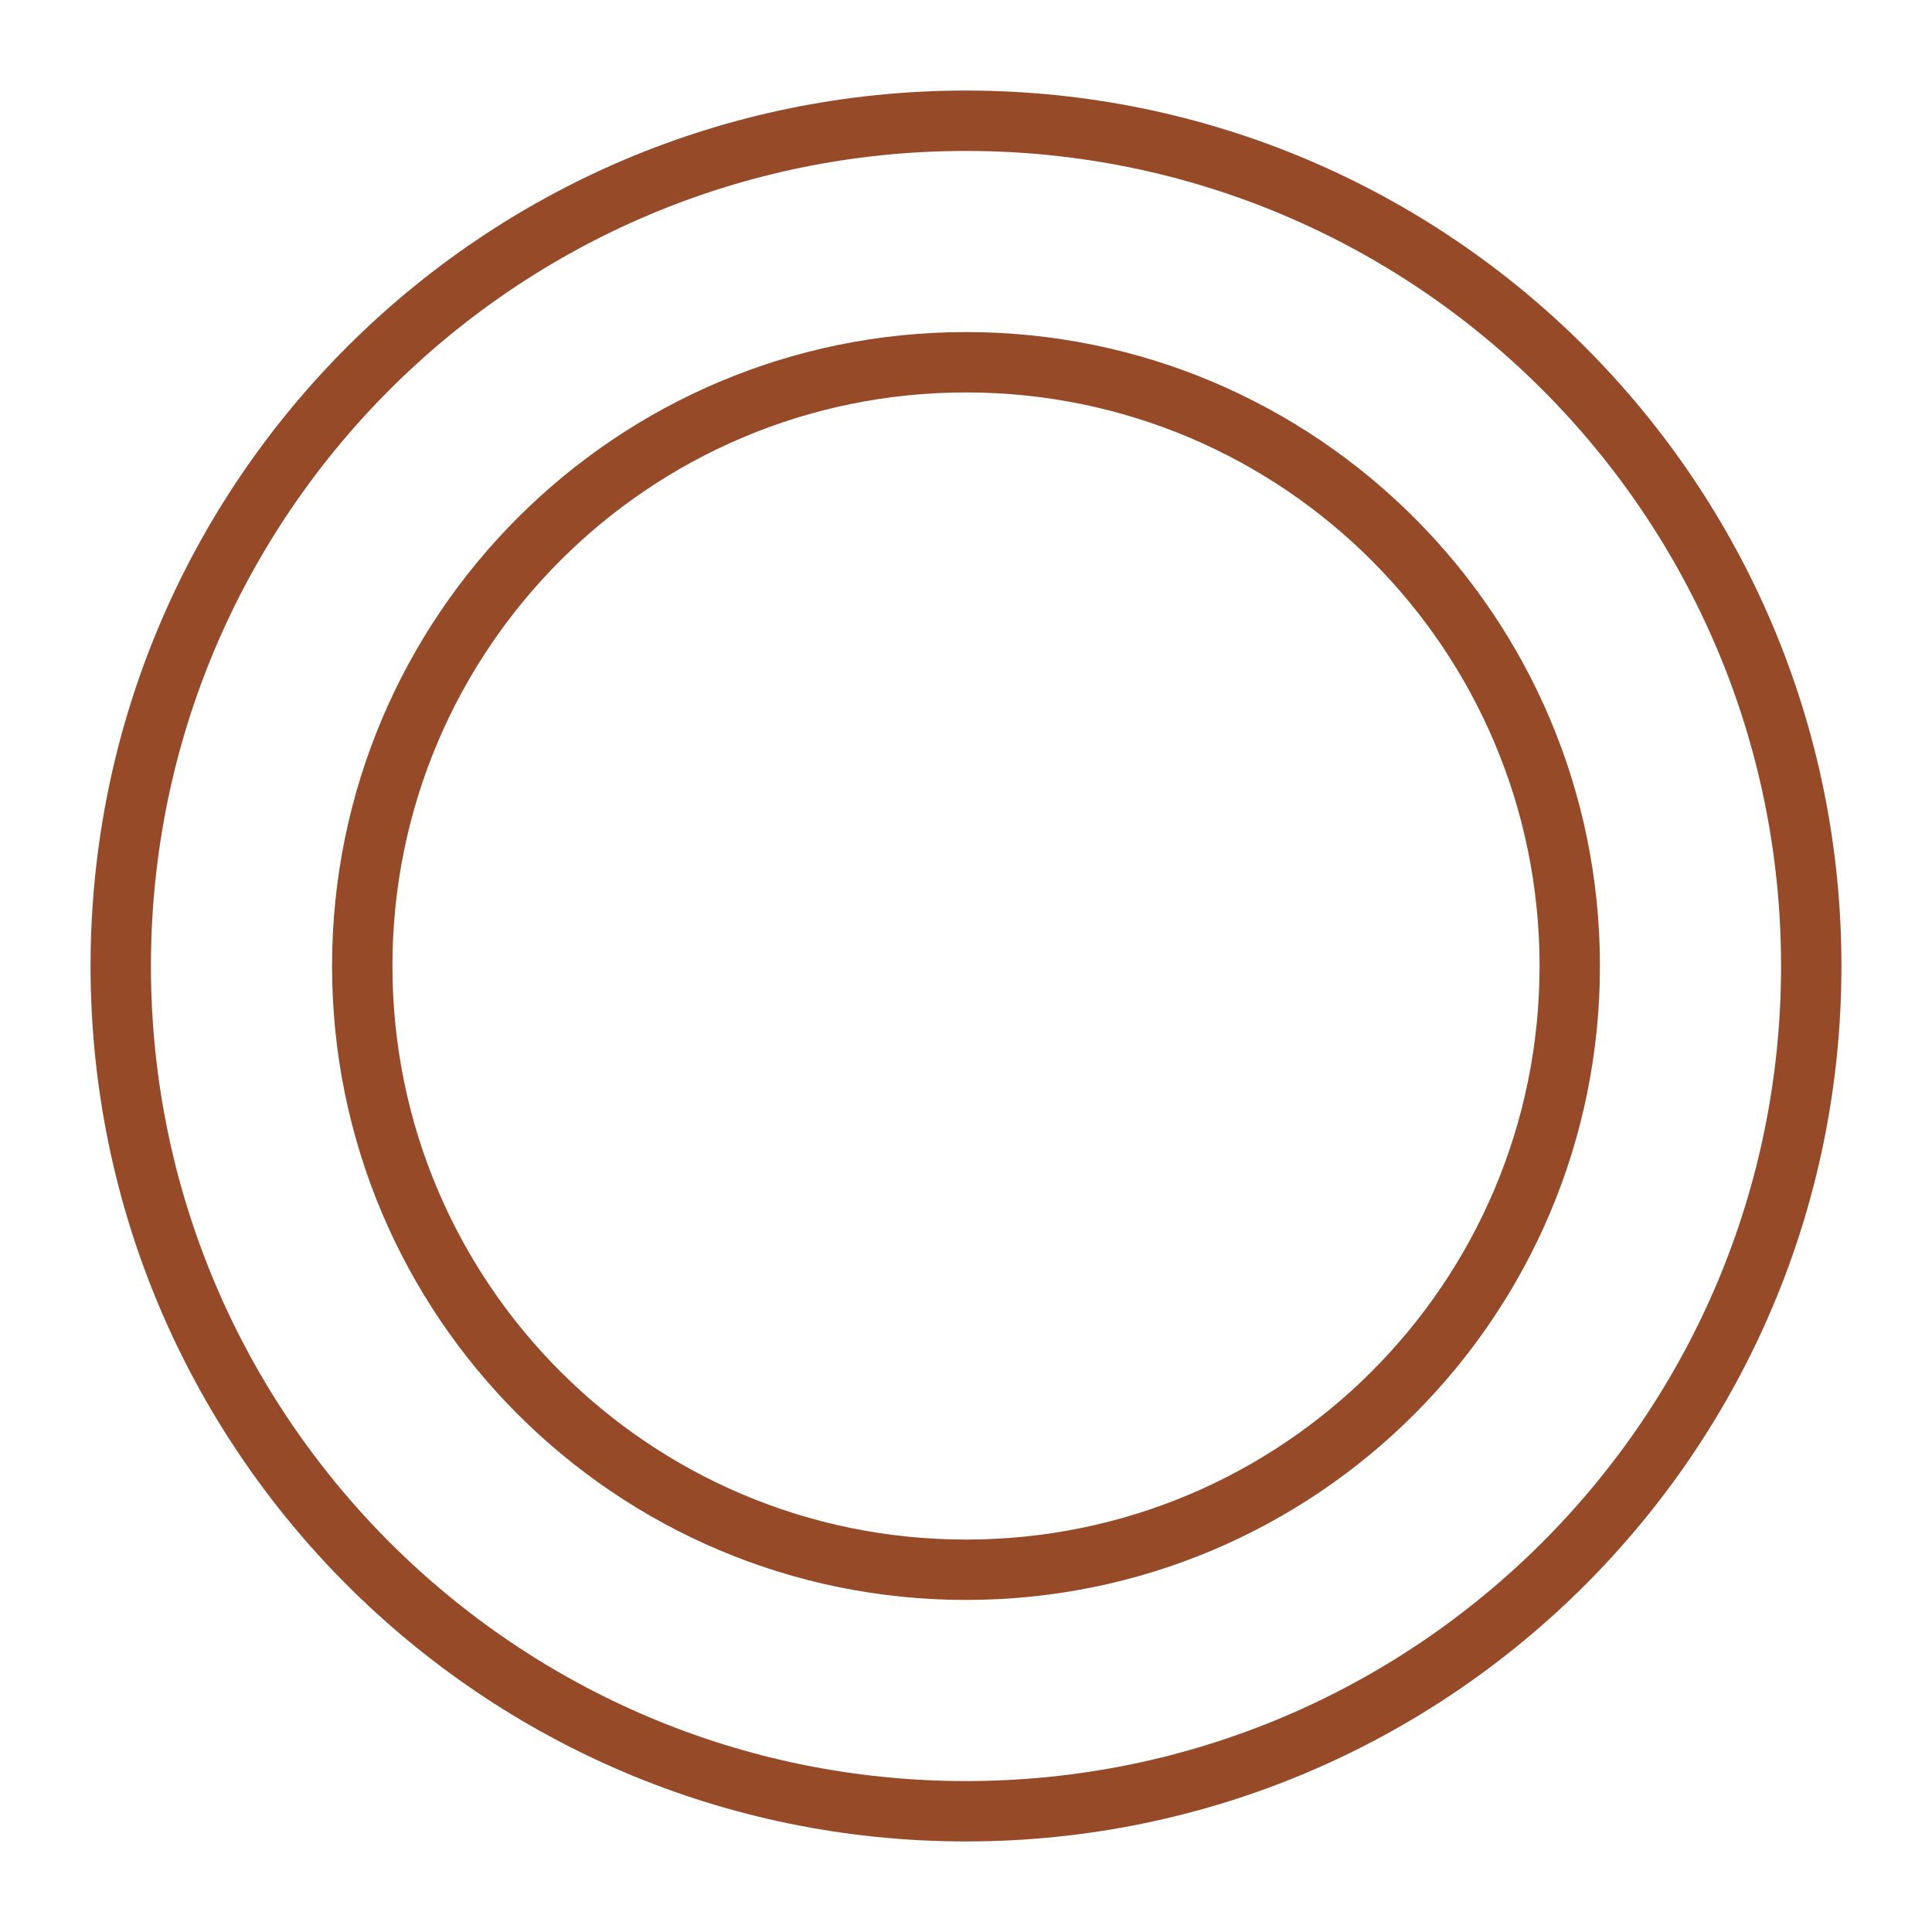 
<svg viewBox="0 0 32 32" xmlns="http://www.w3.org/2000/svg">
  <path
    d="M16 2c-7.732 0-14 6.268-14 14s6.268 14 14 14 14-6.268 14-14S23.732 2 16 2zm0 4c5.523 0 10 4.477 10 10s-4.477 10-10 10S6 21.523 6 16 10.477 6 16 6"
    fill="none"
    stroke="#964A27"
    strokeWidth="2"
  />
</svg>
